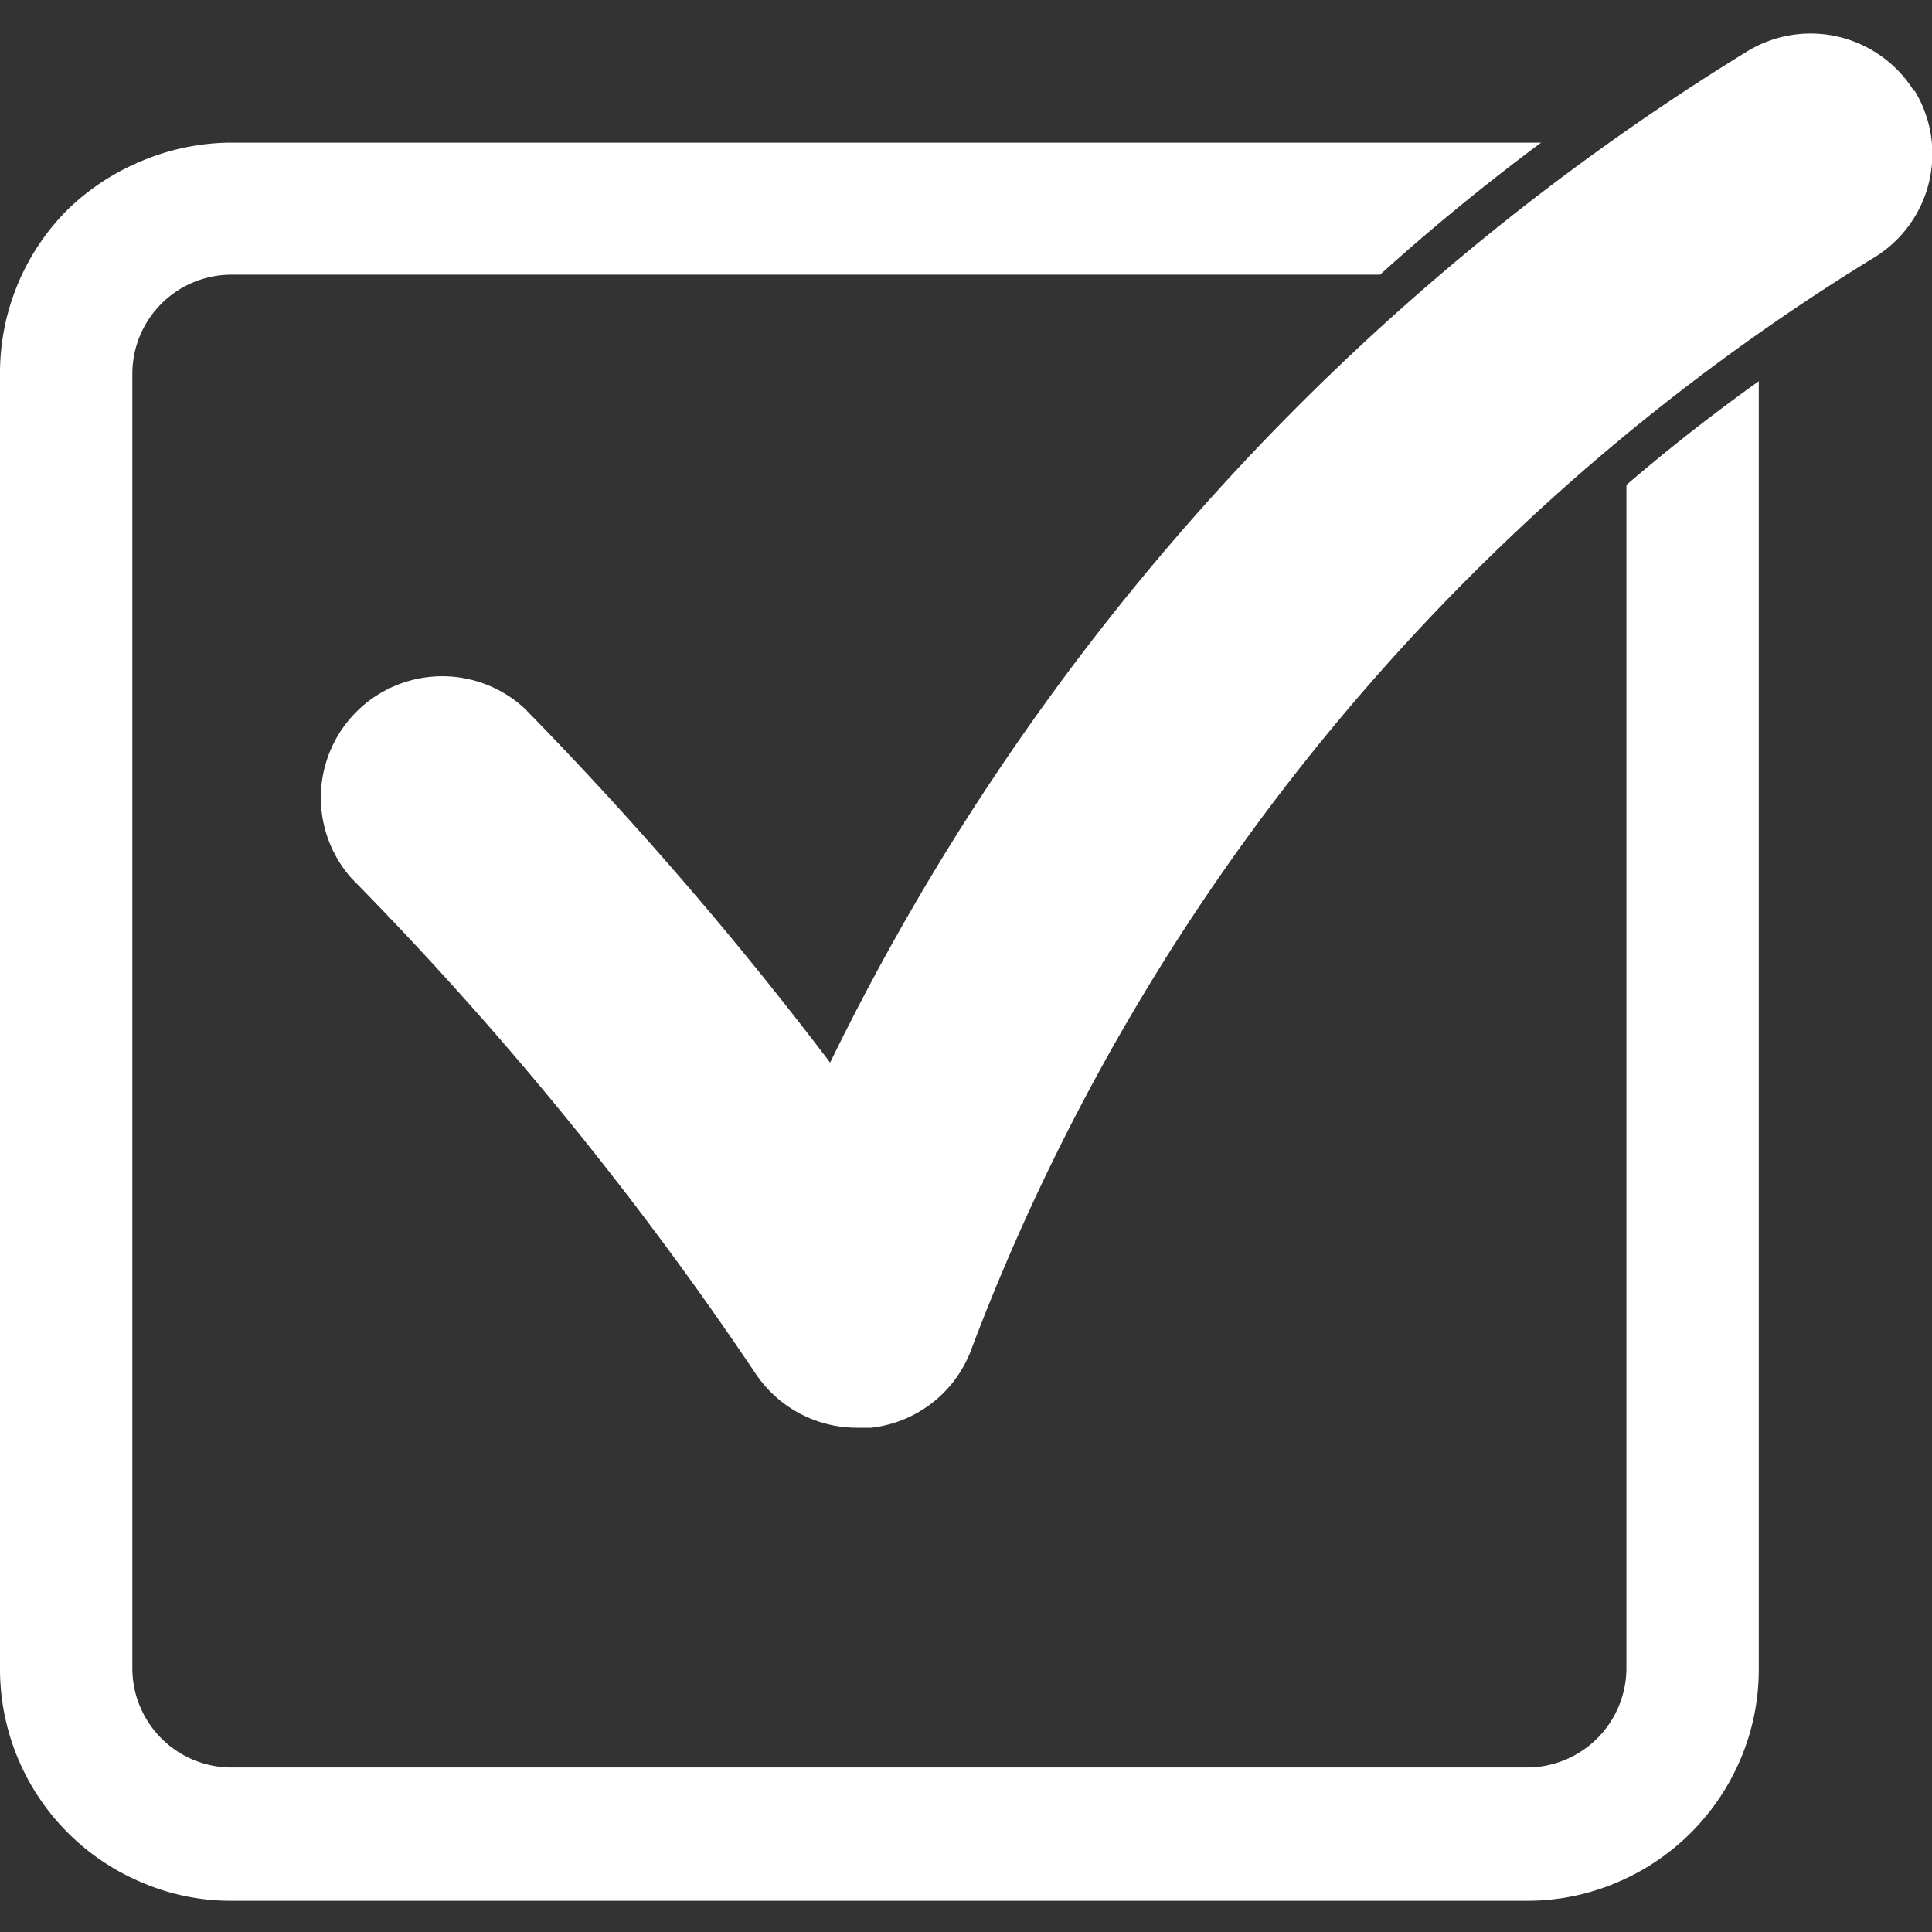 <?xml version="1.0" encoding="UTF-8"?> <svg xmlns="http://www.w3.org/2000/svg" id="Layer_1" data-name="Layer 1" viewBox="0 0 60 60"><rect x="0" y="0" width="60" height="60" fill="#333333" stroke="none"/><defs><style>.cls-1{fill:#fff;}</style></defs><path class="cls-1" d="M54.62,11.84v40a7.08,7.08,0,0,1-.57,2.8,7.21,7.21,0,0,1-3.83,3.82,7.08,7.08,0,0,1-2.8.57H7.19a7,7,0,0,1-2.79-.57A7.19,7.19,0,0,1,0,51.81V11.58A7.18,7.18,0,0,1,2.11,6.5,7.3,7.3,0,0,1,4.4,5a7.21,7.21,0,0,1,2.79-.57H47.42l.44,0c-1.73,1.29-3.41,2.66-5,4.1H7.19a3.08,3.08,0,0,0-3.08,3.08V51.81a3.08,3.08,0,0,0,3.08,3.08H47.42a3.09,3.09,0,0,0,3.09-3.08V15.06Q52.49,13.36,54.62,11.84Zm4.83-9a3.78,3.78,0,0,0-5.18-1.25A75.87,75.87,0,0,0,25.78,33a115.24,115.24,0,0,0-9.49-11,3.77,3.77,0,0,0-5.37,5.28,106.66,106.66,0,0,1,12.56,15.4,3.79,3.79,0,0,0,3.13,1.66l.44,0A3.76,3.76,0,0,0,30.13,42,67.92,67.92,0,0,1,58.2,8,3.77,3.77,0,0,0,59.45,2.8Z"></path></svg> 